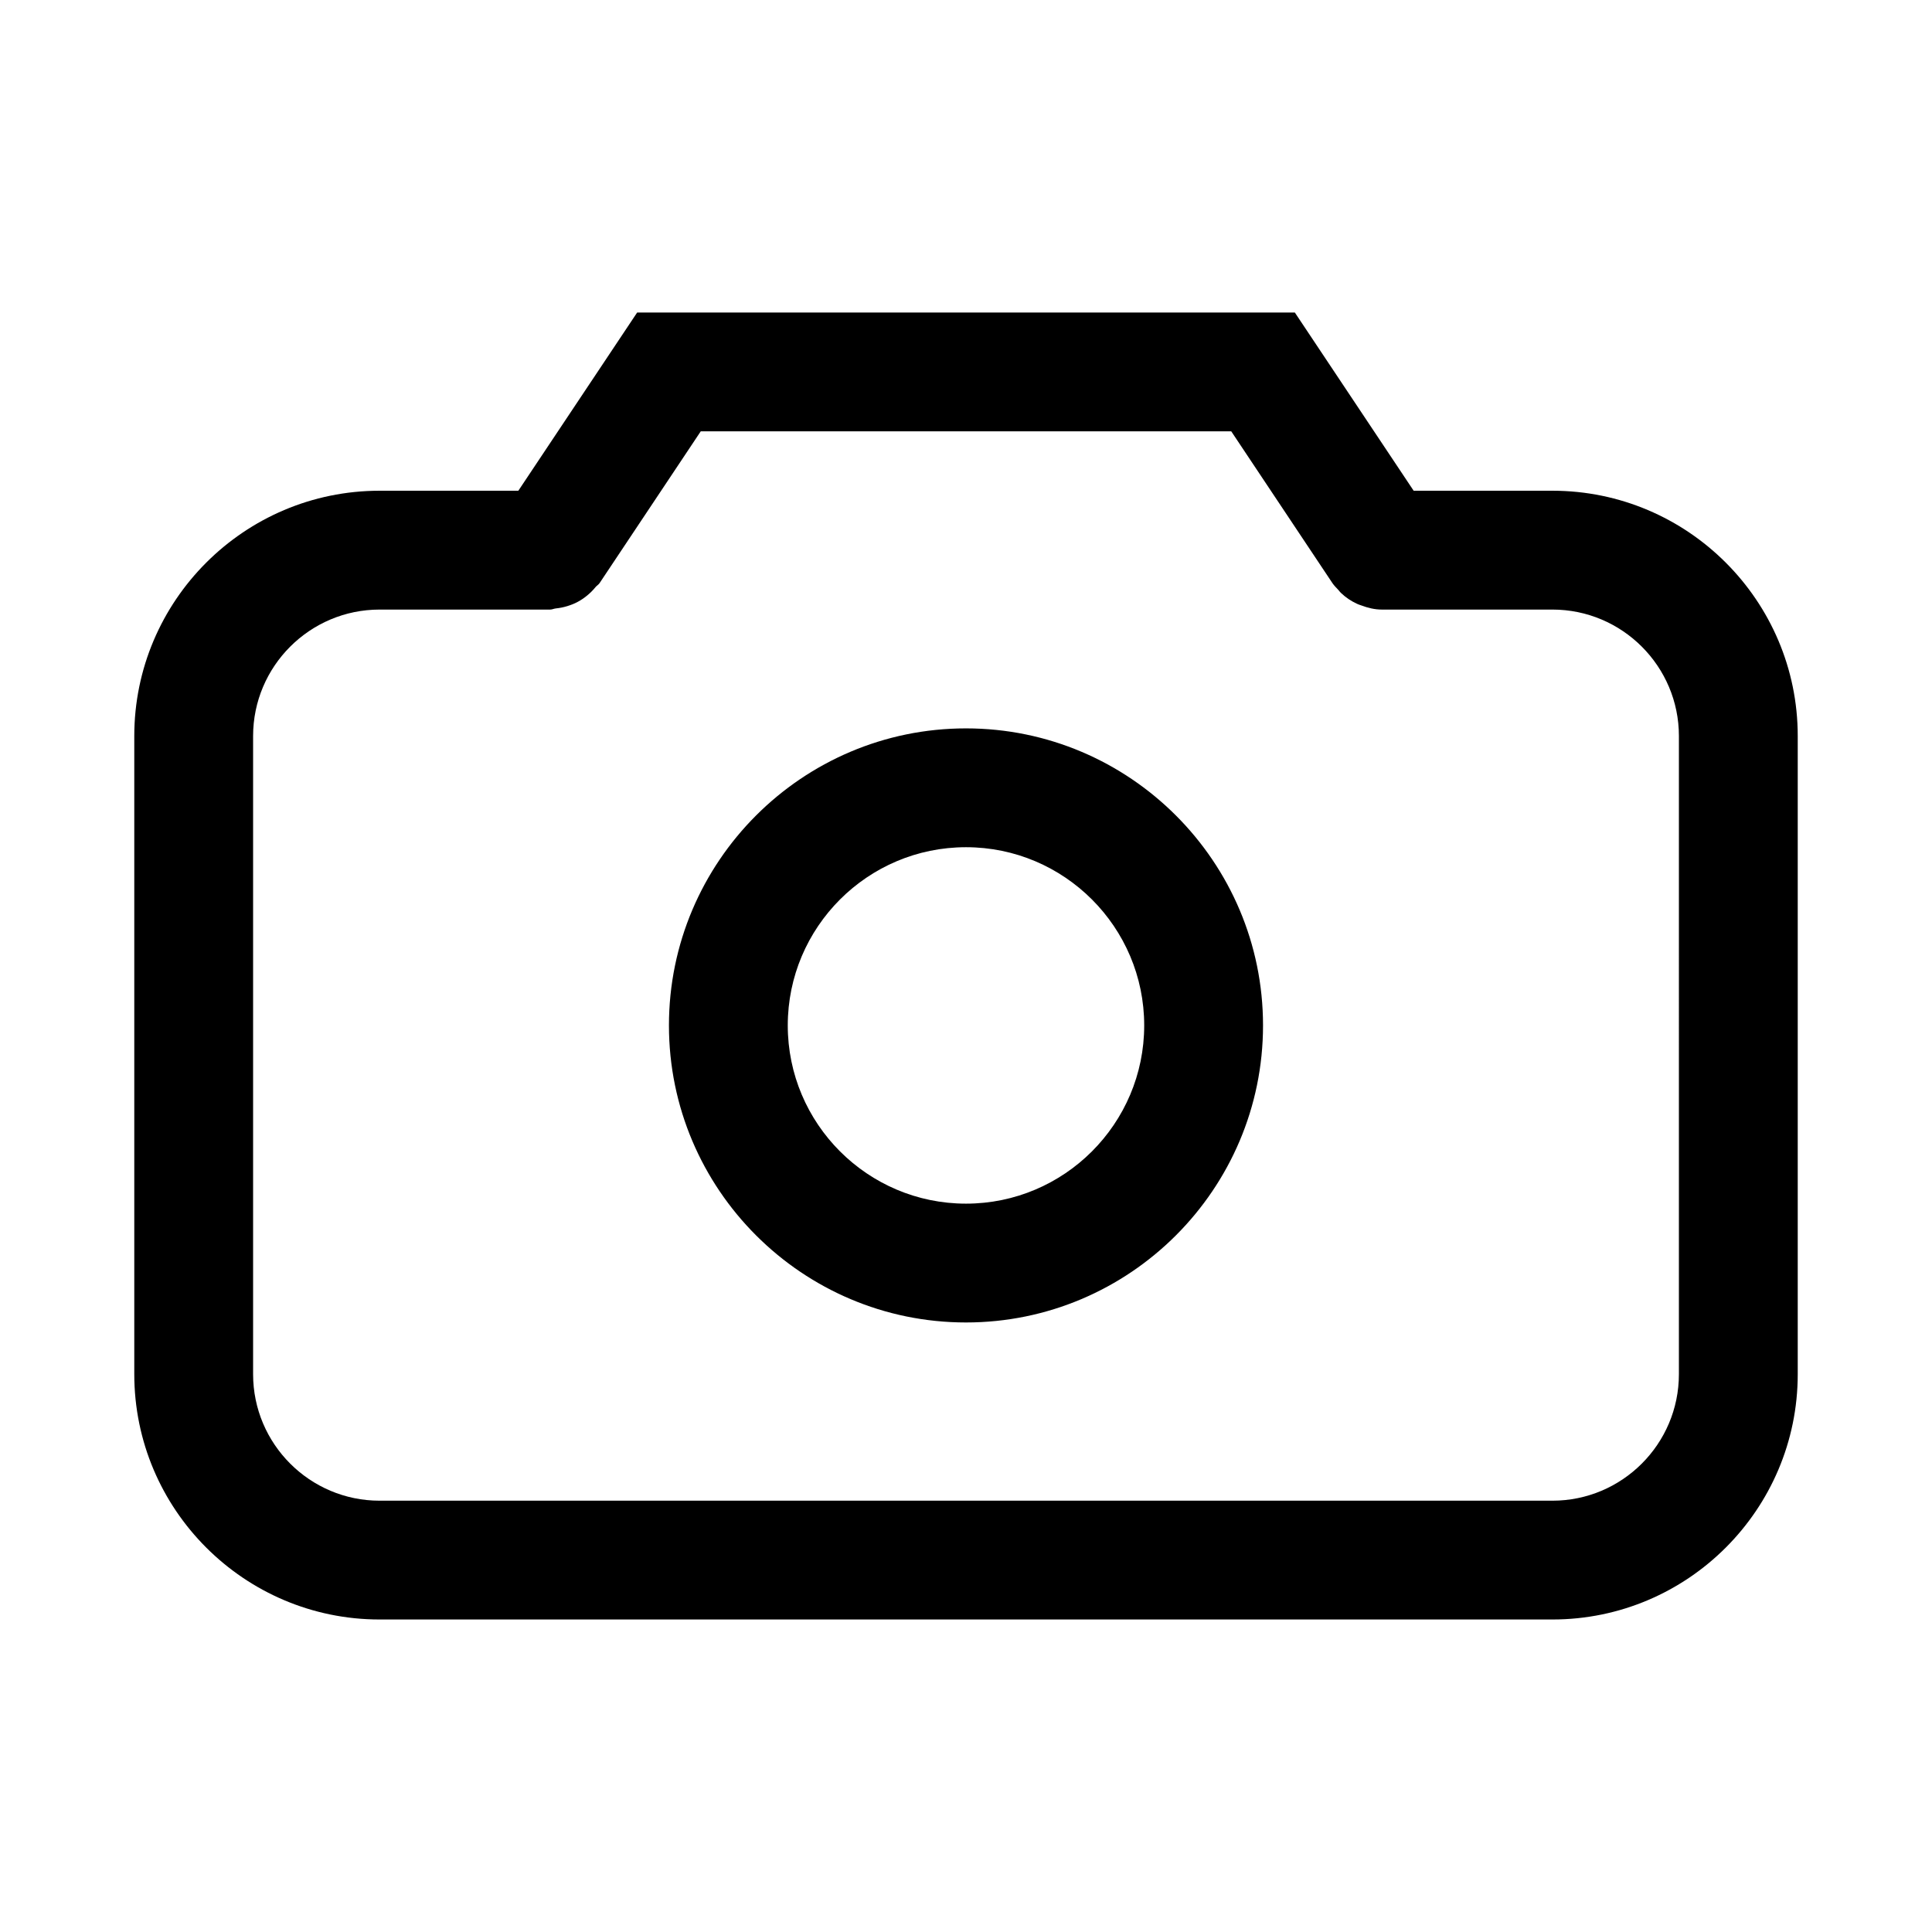 <?xml version="1.0" encoding="UTF-8"?>
<!-- Uploaded to: ICON Repo, www.iconrepo.com, Generator: ICON Repo Mixer Tools -->
<svg fill="#000000" width="800px" height="800px" version="1.1" viewBox="144 144 512 512" xmlns="http://www.w3.org/2000/svg">
 <path d="m555.41 274.05h-36.777l-31.488-47.23-174.29-0.004-31.488 47.23-36.777 0.004c-35.844 0-65.004 29.16-65.004 65.004v169.12c0 35.848 29.16 65.008 65.004 65.008h310.82c35.844 0 65.008-29.16 65.008-65.008v-169.12c0-35.844-29.164-65.004-65.004-65.004zm33.516 234.13c0 18.48-15.035 33.52-33.516 33.52h-310.82c-18.48 0-33.516-15.039-33.516-33.52v-169.12c0-18.48 15.035-33.516 33.516-33.516h45.203c0.531 0 0.977-0.246 1.492-0.301 1.062-0.109 2.055-0.309 3.074-0.621 0.992-0.309 1.906-0.66 2.797-1.152 0.844-0.453 1.609-0.977 2.367-1.59 0.859-0.699 1.613-1.438 2.305-2.297 0.328-0.391 0.773-0.621 1.066-1.051l26.812-40.223h140.59l26.812 40.223c0.461 0.684 1.031 1.223 1.566 1.805 0.23 0.254 0.414 0.539 0.676 0.777 1.289 1.246 2.754 2.207 4.336 2.93 0.34 0.164 0.691 0.27 1.047 0.391 1.758 0.664 3.57 1.109 5.445 1.109h0.031 45.203c18.48 0 33.516 15.035 33.516 33.516zm-188.93-171.15c-43.402 0-78.719 35.316-78.719 78.719 0 43.402 35.316 78.719 78.719 78.719s78.719-35.316 78.719-78.719c0-43.402-35.316-78.719-78.719-78.719zm0 125.95c-26.047 0-47.23-21.188-47.23-47.23 0-26.047 21.188-47.23 47.23-47.23 26.047 0 47.23 21.188 47.23 47.23 0 26.043-21.188 47.23-47.23 47.23z"/>
</svg>